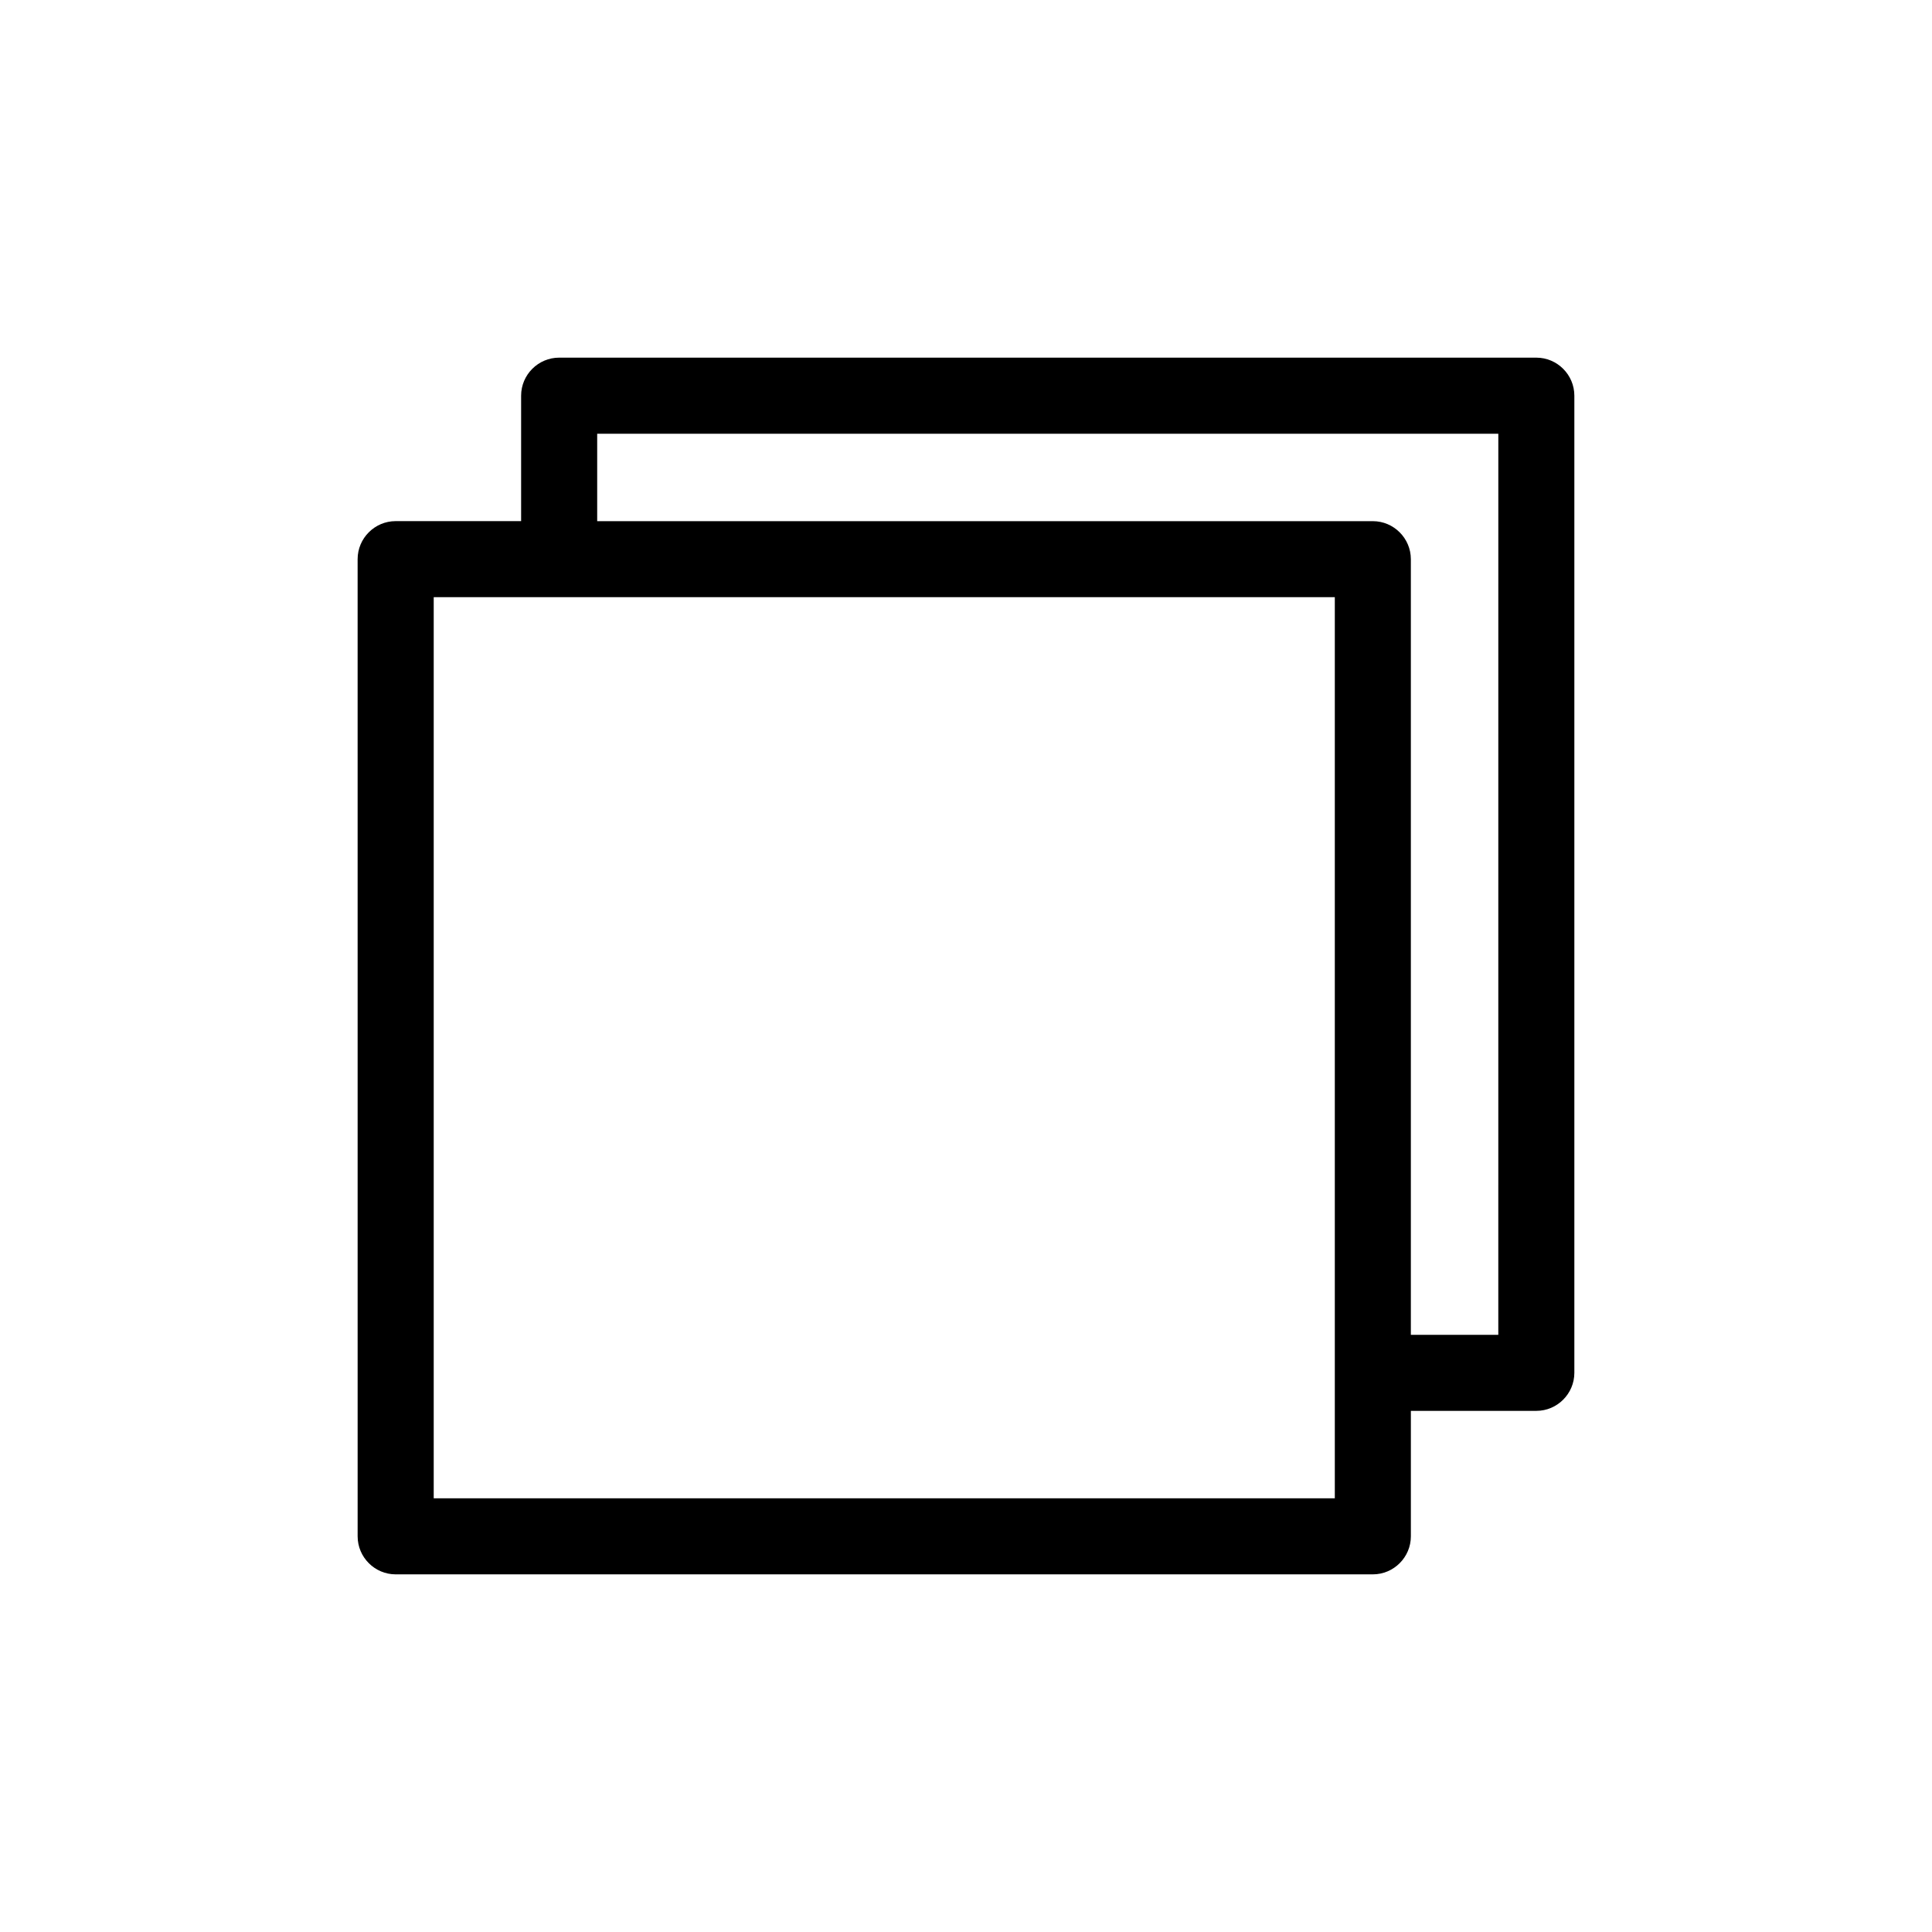 <?xml version="1.0" encoding="UTF-8"?>
<!-- The Best Svg Icon site in the world: iconSvg.co, Visit us! https://iconsvg.co -->
<svg fill="#000000" width="800px" height="800px" version="1.1" viewBox="144 144 512 512" xmlns="http://www.w3.org/2000/svg">
 <path d="m551.14 238.78h-258.96c-5.543 0-10.078 4.535-10.078 10.078v33.25l-33.25-0.004c-5.543 0-10.078 4.535-10.078 10.078l0.004 258.96c0 5.543 4.535 10.078 10.078 10.078h258.96c5.543 0 10.078-4.535 10.078-10.078v-33.25h33.246c5.543 0 10.078-4.535 10.078-10.078v-258.96c0-5.543-4.535-10.074-10.078-10.074zm-53.402 302.29h-238.8v-238.81h238.8zm43.328-43.328h-23.176v-205.55c0-5.543-4.535-10.078-10.078-10.078h-205.55v-23.172h238.81z"/>
</svg>